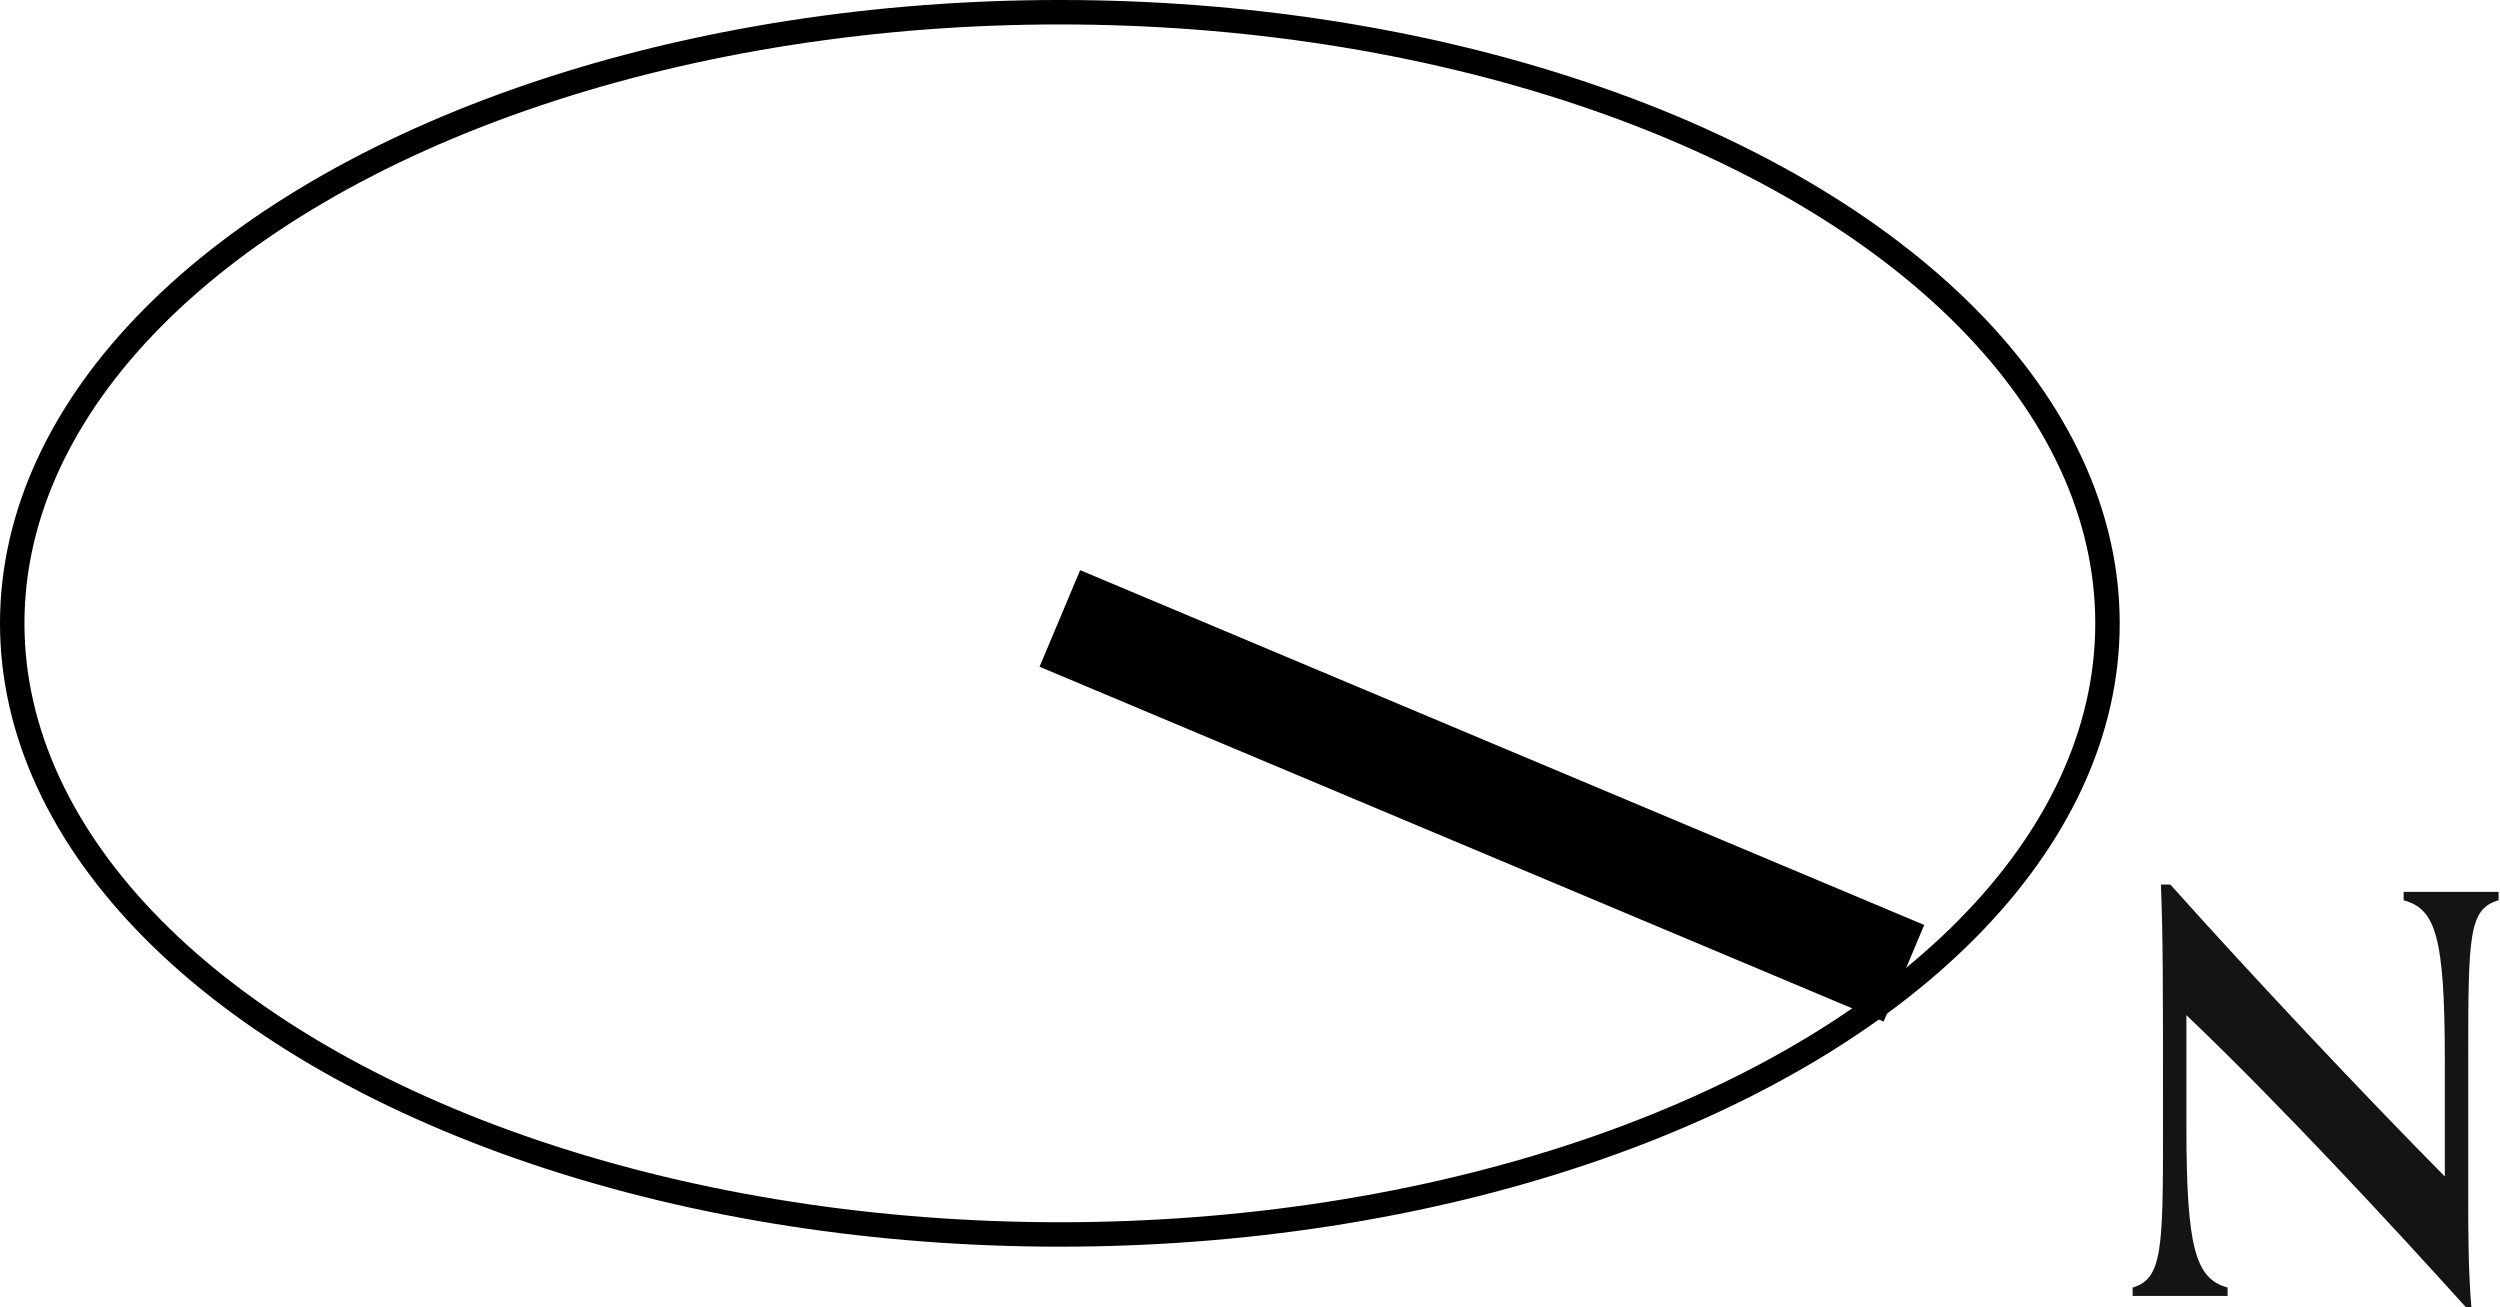 <svg xmlns="http://www.w3.org/2000/svg" viewBox="0 0 71.59 37.43"><defs><style>.cls-1,.cls-2{fill:none;stroke:#000;stroke-linejoin:round;}.cls-1{stroke-width:0.7px;}.cls-2{stroke-width:3px;}.cls-3{fill:#141513;}</style></defs><g id="Layer_2" data-name="Layer 2"><g id="Layer_1-2" data-name="Layer 1"><ellipse class="cls-1" cx="30.35" cy="17.85" rx="30" ry="17.5"/><line class="cls-2" x1="30.35" y1="17.71" x2="54.52" y2="27.87"/><path class="cls-3" d="M70.61,37.43c-2.22-2.46-5.32-5.8-8-8.36v3.21c0,3.49.27,4.34,1.18,4.59v.24c-.34,0-.88,0-1.47,0s-.92,0-1.25,0v-.24c.86-.25.87-1.12.87-4.6,0-4.12,0-5.4-.06-6.94h.27c2.4,2.68,5.44,5.91,7.86,8.36V30.37c0-3.58-.27-4.34-1.18-4.59v-.24c.34,0,.88,0,1.47,0s.92,0,1.25,0v.24c-.86.25-.87,1-.87,4.6V34.2c0,1.06,0,2.14.09,3.23Z"/></g></g></svg>